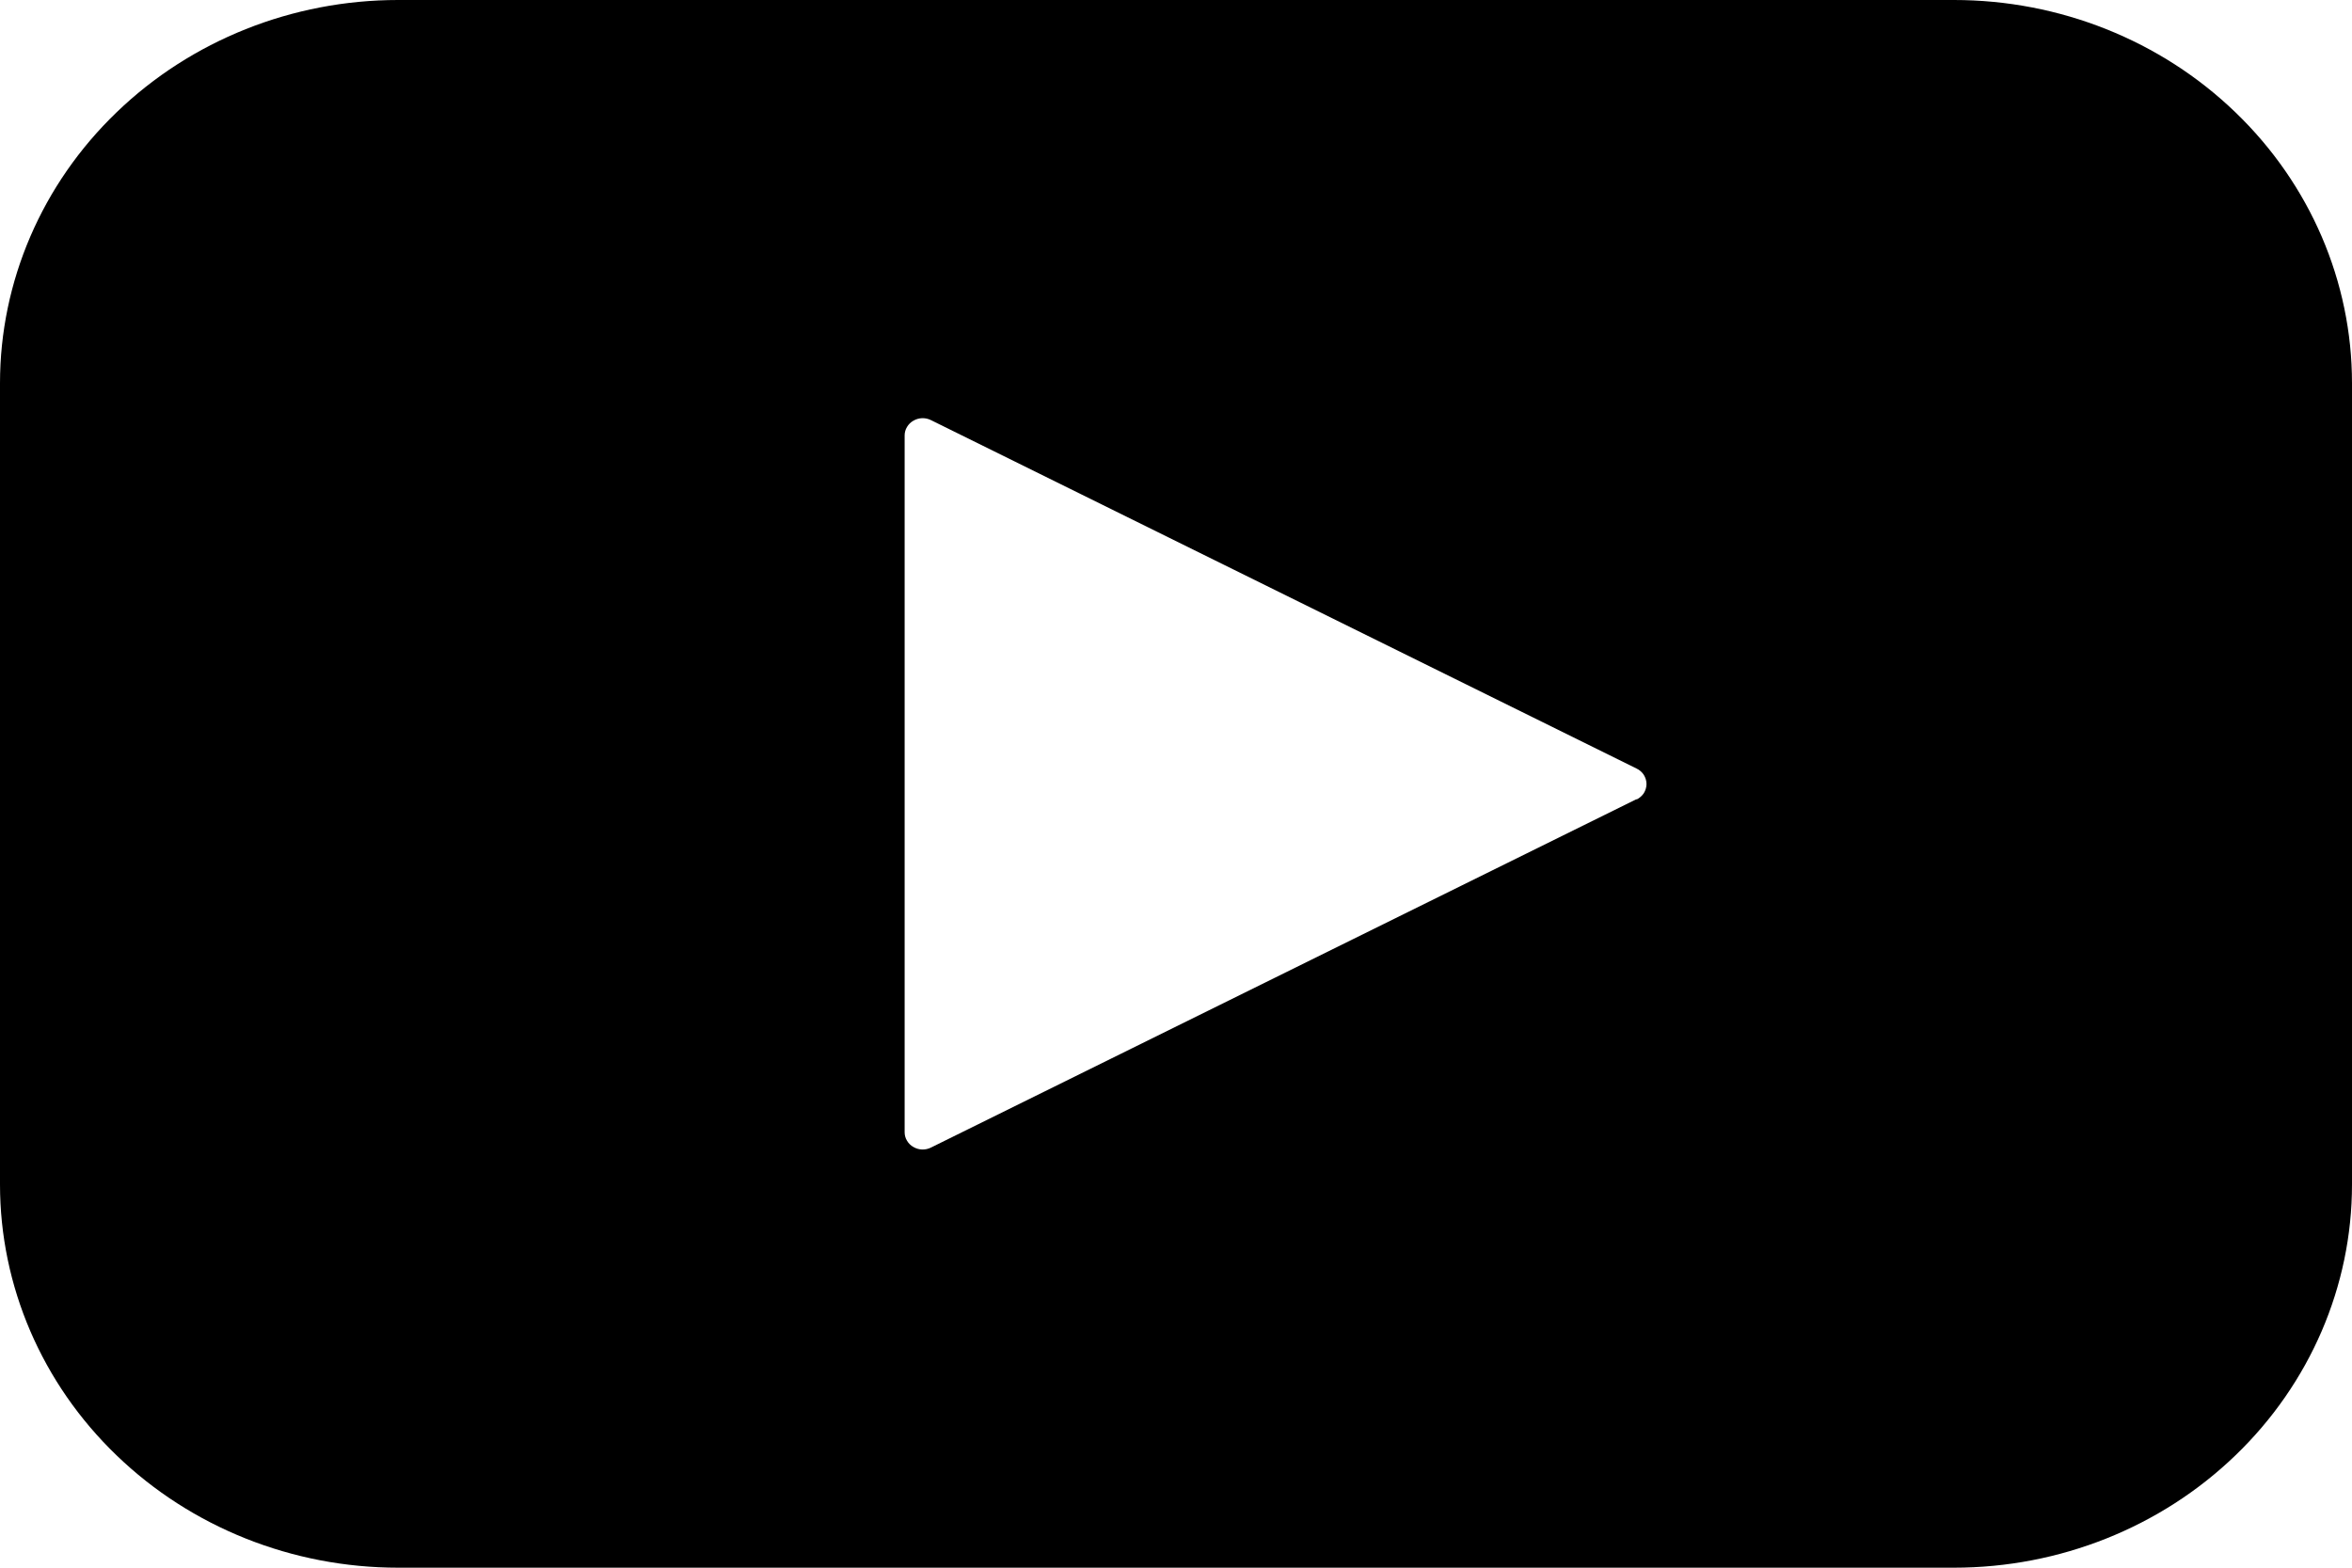 <svg width="24" height="16" viewBox="0 0 24 16" fill="none"
    xmlns="http://www.w3.org/2000/svg">
    <path d="M19.939 0H4.062C2.984 0 1.951 0.412 1.19 1.146C0.428 1.879 0 2.874 0 3.911V12.089C0 13.126 0.428 14.121 1.19 14.854C1.951 15.588 2.984 16 4.062 16H19.939C21.016 16 22.049 15.588 22.81 14.854C23.572 14.121 24 13.126 24 12.089V3.911C24 2.874 23.572 1.879 22.81 1.146C22.049 0.412 21.016 0 19.939 0ZM16.7 8.156L9.5 11.712C9.472 11.726 9.441 11.733 9.409 11.732C9.378 11.731 9.347 11.722 9.32 11.706C9.293 11.691 9.271 11.669 9.255 11.642C9.239 11.616 9.231 11.586 9.231 11.556V4.444C9.231 4.414 9.239 4.384 9.255 4.358C9.271 4.331 9.293 4.309 9.32 4.294C9.347 4.278 9.378 4.269 9.409 4.268C9.441 4.267 9.472 4.274 9.5 4.288L16.7 7.844C16.73 7.858 16.756 7.881 16.774 7.909C16.791 7.937 16.801 7.969 16.801 8.002C16.801 8.034 16.791 8.067 16.774 8.095C16.756 8.122 16.73 8.145 16.7 8.16V8.156Z" fill="black"/>
</svg>
